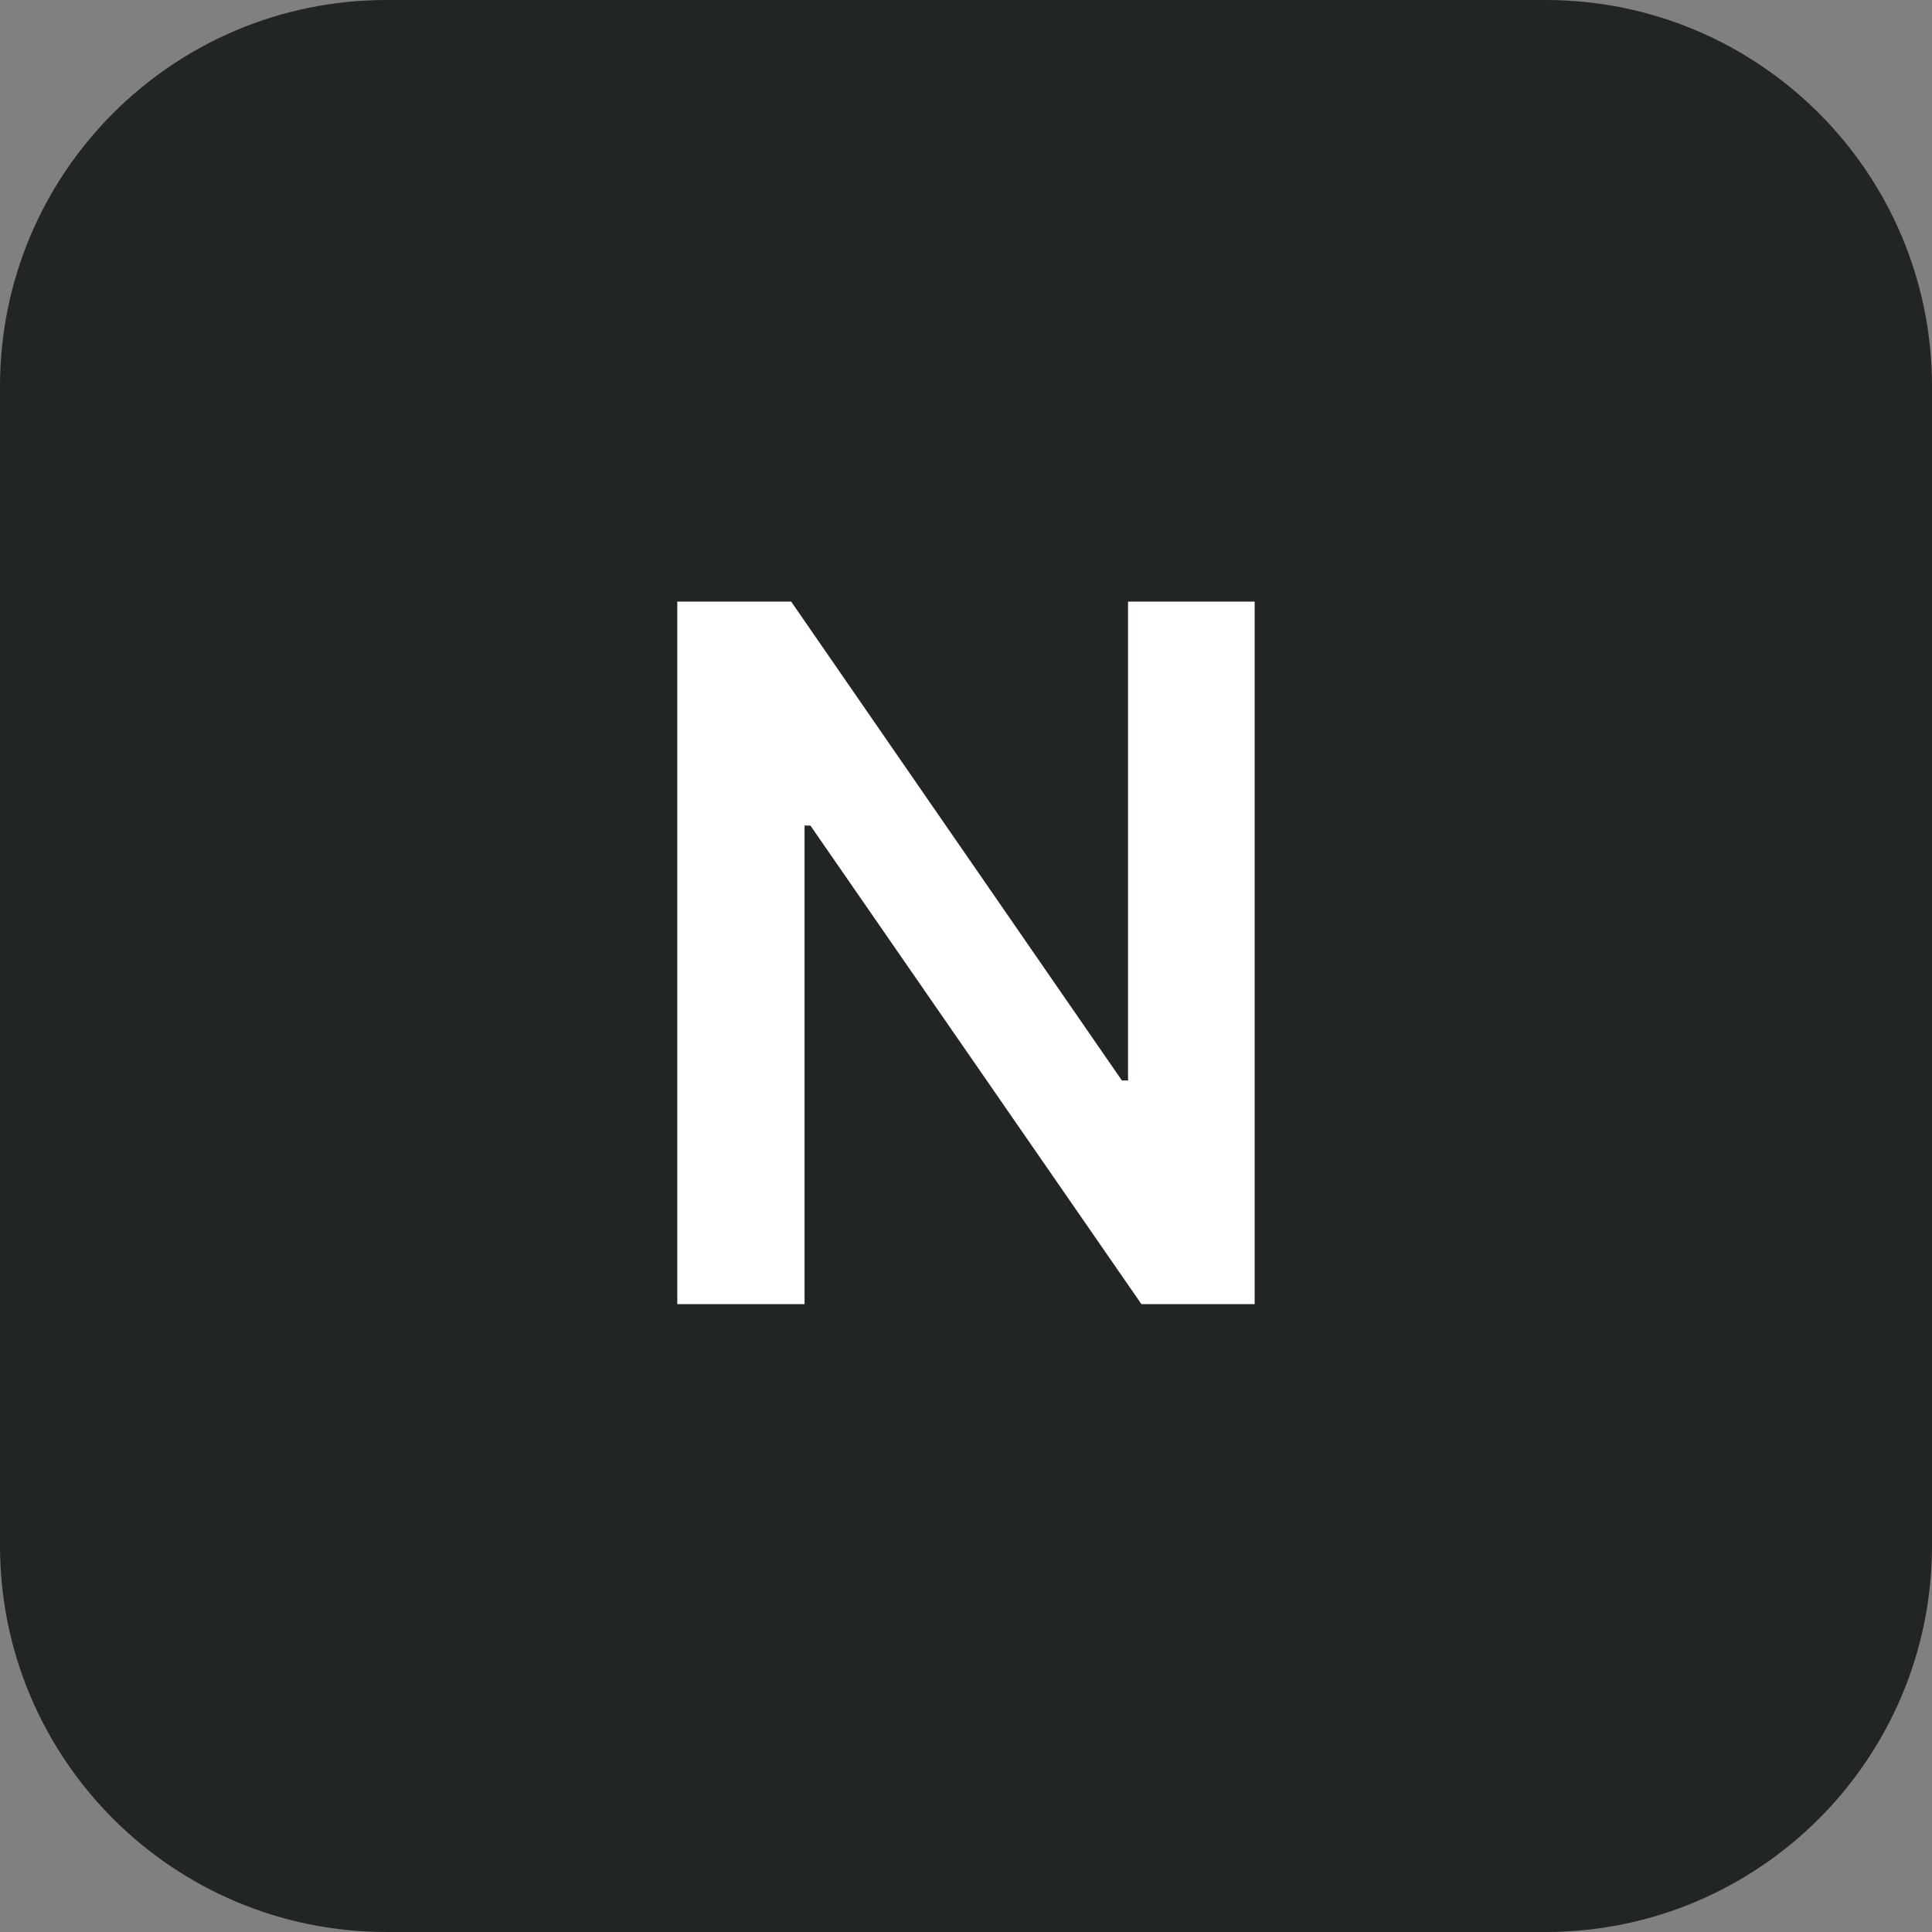 <svg width="32" height="32" viewBox="0 0 32 32" fill="none" xmlns="http://www.w3.org/2000/svg">
<rect x="0" y="0" width="32" height="32" fill="#808080" stroke="none"/>
<g clip-path="url(#clip0_1_3741)">
<path d="M25.6 0H6.4C2.865 0 0 2.865 0 6.4V25.6C0 29.135 2.865 32 6.4 32H25.6C29.135 32 32 29.135 32 25.6V6.4C32 2.865 29.135 0 25.6 0Z" fill="#222525"/>
<path d="M20.781 9.964V21.6H18.905L13.423 13.674H13.326V21.6H11.218V9.964H13.104L18.582 17.896H18.684V9.964H20.781Z" fill="white"/>
</g>
<defs>
<clipPath id="clip0_1_3741">
<rect width="32" height="32" fill="white"/>
</clipPath>
</defs>
</svg>
